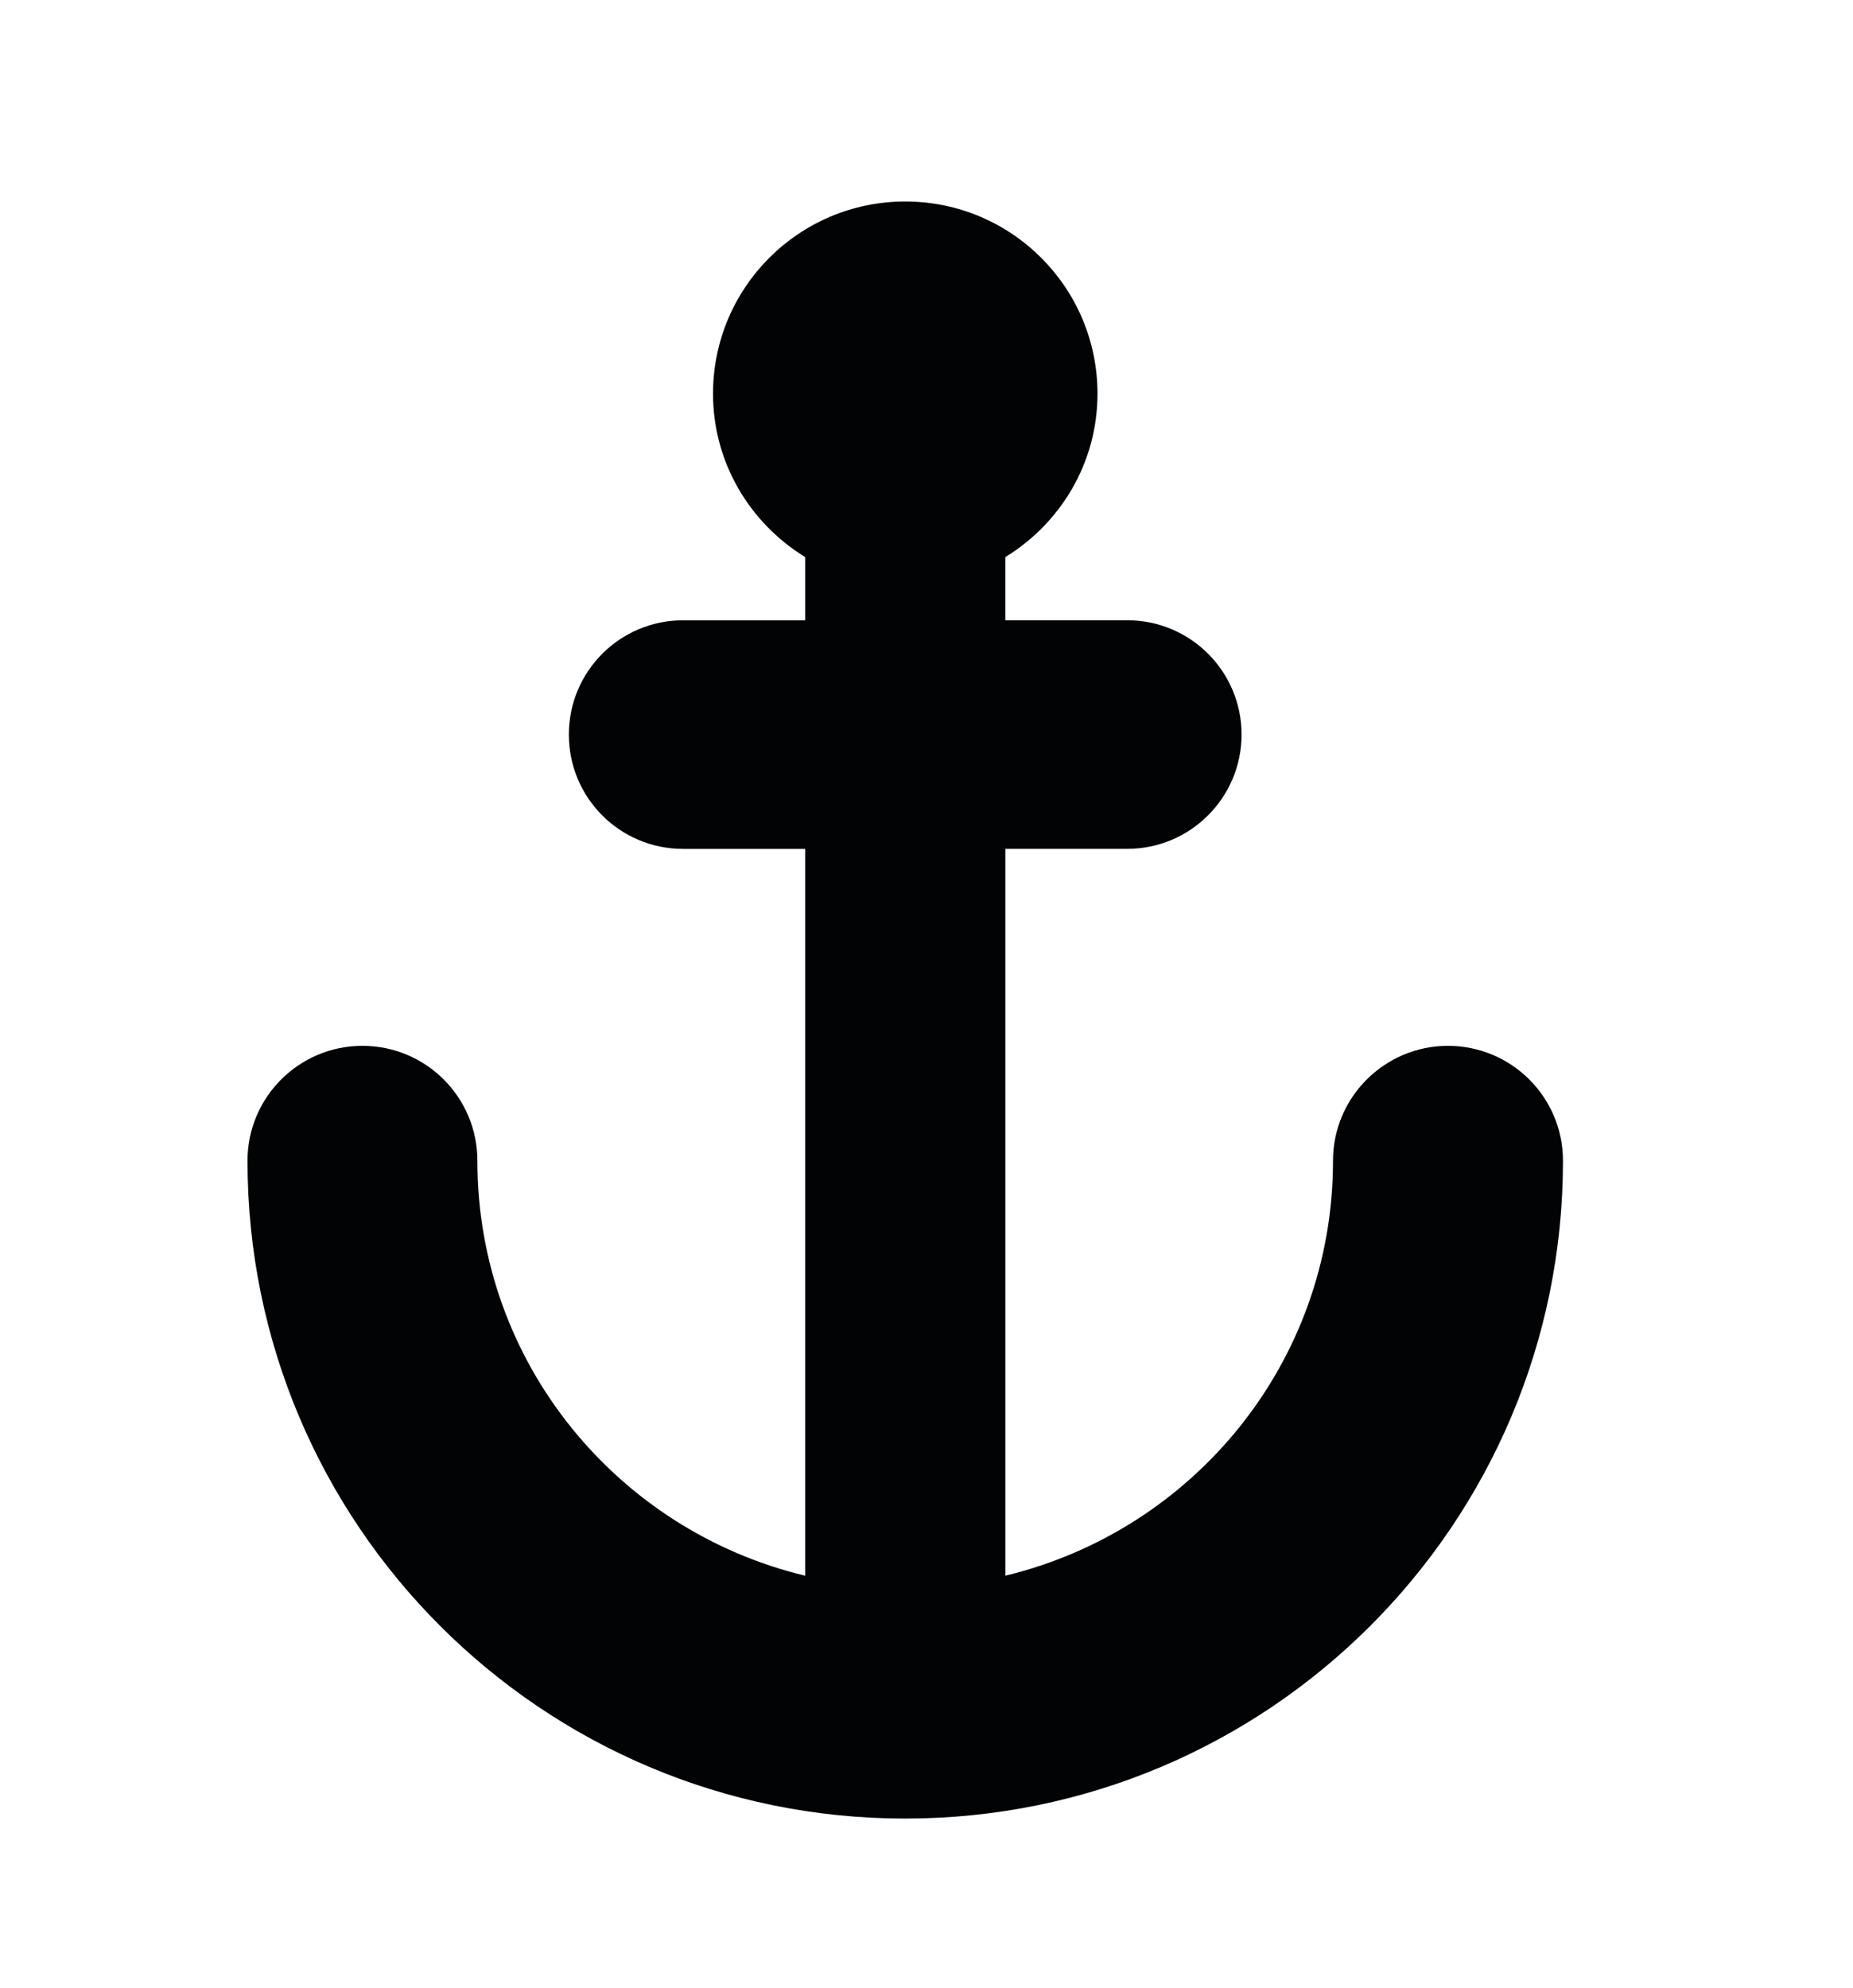 <?xml version="1.0" encoding="utf-8"?>
<!-- Generator: Adobe Illustrator 13.0.0, SVG Export Plug-In . SVG Version: 6.00 Build 14948)  -->
<!DOCTYPE svg PUBLIC "-//W3C//DTD SVG 1.1//EN" "http://www.w3.org/Graphics/SVG/1.1/DTD/svg11.dtd">
<svg version="1.1" id="Warstwa_1" xmlns="http://www.w3.org/2000/svg" xmlns:xlink="http://www.w3.org/1999/xlink" x="0px" y="0px"
	 width="43.574px" height="46.75px" viewBox="0 -3.396 43.574 46.75" enable-background="new 0 -3.396 43.574 46.75"
	 xml:space="preserve">
<path fill="#010305" d="M11.226,23.898c0-1.492-1.209-2.702-2.703-2.702c-1.493,0-2.703,1.21-2.703,2.702
	c0,8.543,6.923,15.468,15.466,15.468c8.541,0,15.468-6.925,15.468-15.468c0-1.492-1.21-2.702-2.705-2.702
	c-1.488,0-2.703,1.21-2.703,2.702c0,4.745-3.289,8.694-7.705,9.757V16.564h2.867c1.482,0,2.688-1.204,2.688-2.688
	s-1.204-2.687-2.688-2.687H23.64V9.704c1.297-0.795,2.168-2.212,2.168-3.843c0-2.495-2.023-4.519-4.521-4.519
	c-2.495,0-4.52,2.023-4.52,4.519c0,1.631,0.873,3.048,2.168,3.843v1.486h-2.873c-1.485,0-2.685,1.202-2.685,2.687
	s1.199,2.688,2.685,2.688h2.873v17.091C14.519,32.595,11.226,28.645,11.226,23.898"/>
</svg>
